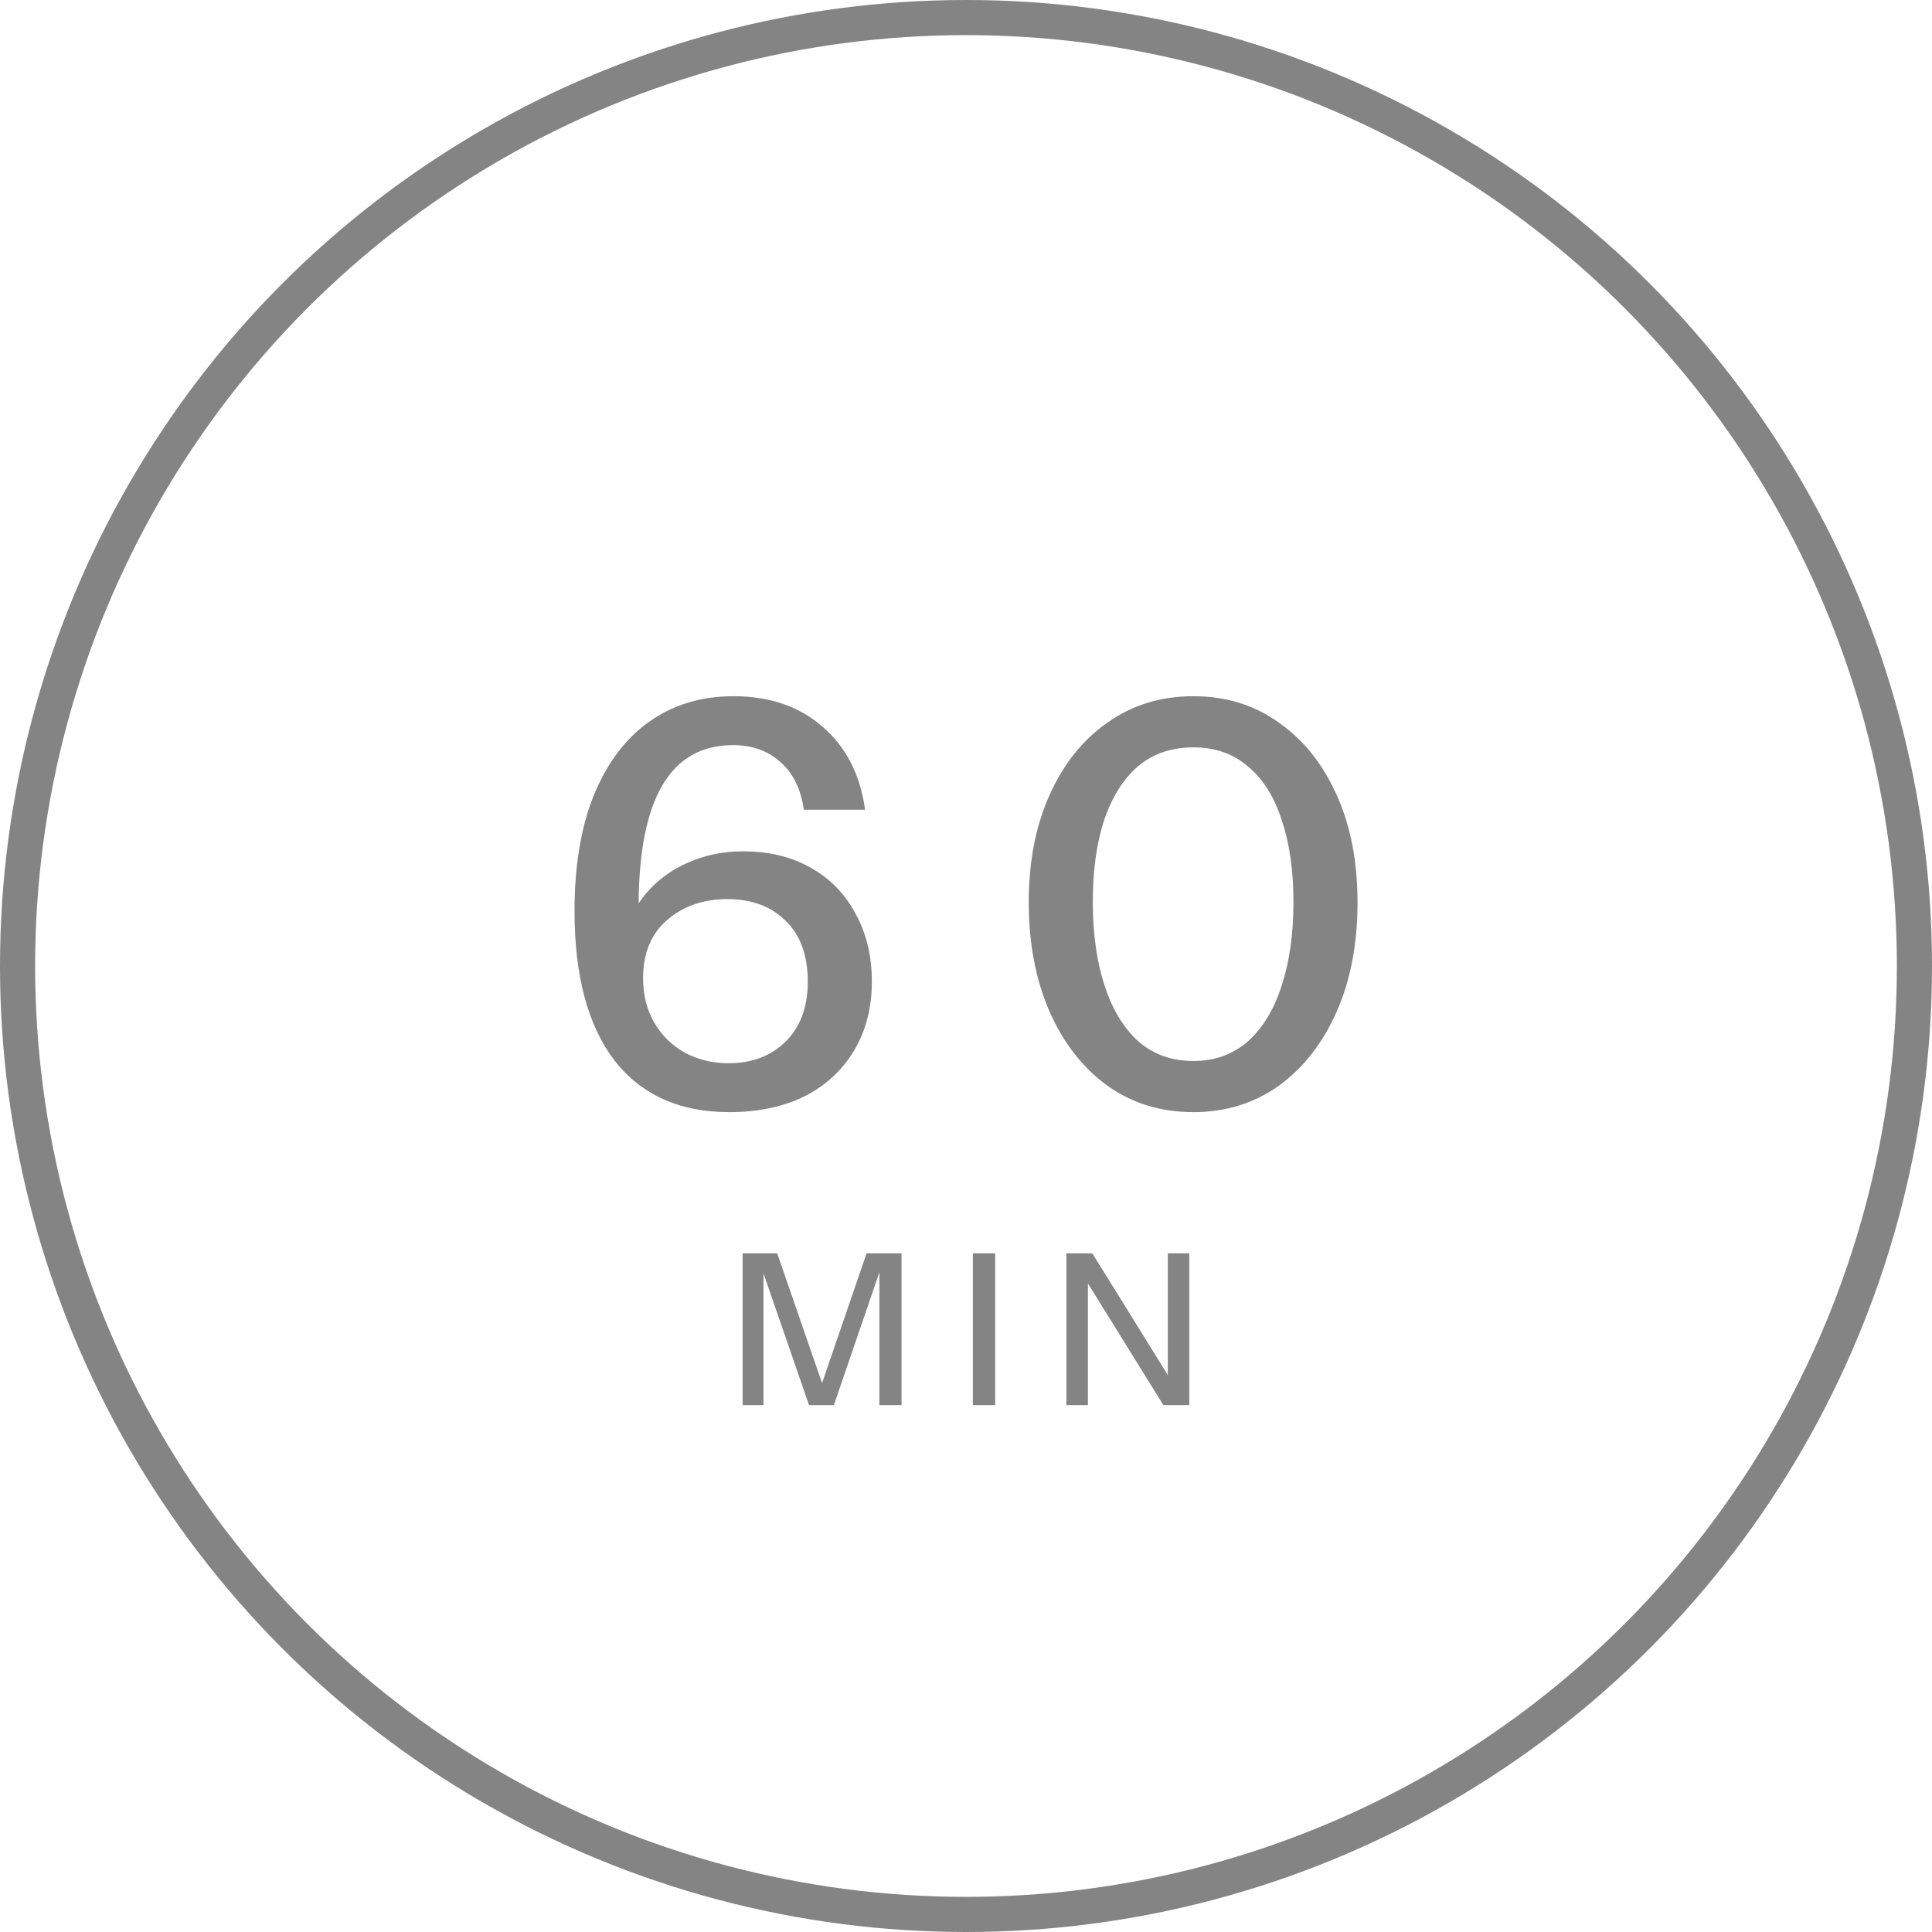 <svg xmlns="http://www.w3.org/2000/svg" fill="none" viewBox="0 0 110 110" height="110" width="110">
<path fill="#848484" d="M41.511 63.32C38.695 63.32 36.519 62.339 34.983 60.376C33.468 58.392 32.711 55.555 32.711 51.864C32.711 49.304 33.074 47.117 33.799 45.304C34.546 43.469 35.591 42.072 36.935 41.112C38.3 40.131 39.911 39.64 41.767 39.64C43.815 39.64 45.5 40.216 46.823 41.368C48.167 42.52 48.978 44.099 49.255 46.104H45.767C45.596 44.909 45.148 44.003 44.423 43.384C43.719 42.744 42.823 42.424 41.735 42.424C39.943 42.424 38.599 43.192 37.703 44.728C36.807 46.264 36.359 48.579 36.359 51.672V53.752L35.527 53.464C35.74 52.461 36.167 51.587 36.807 50.84C37.447 50.093 38.236 49.517 39.175 49.112C40.135 48.685 41.18 48.472 42.311 48.472C43.783 48.472 45.063 48.781 46.151 49.4C47.26 50.019 48.114 50.893 48.711 52.024C49.33 53.133 49.639 54.424 49.639 55.896C49.639 57.389 49.298 58.701 48.615 59.832C47.954 60.941 47.015 61.805 45.799 62.424C44.583 63.021 43.154 63.32 41.511 63.32ZM41.479 60.536C42.802 60.536 43.879 60.131 44.711 59.32C45.564 58.488 45.991 57.347 45.991 55.896C45.991 54.403 45.575 53.251 44.743 52.44C43.911 51.608 42.802 51.192 41.415 51.192C40.05 51.192 38.908 51.587 37.991 52.376C37.074 53.165 36.615 54.264 36.615 55.672C36.615 56.653 36.828 57.507 37.255 58.232C37.682 58.957 38.258 59.523 38.983 59.928C39.73 60.333 40.562 60.536 41.479 60.536ZM67.948 63.32C66.092 63.32 64.46 62.819 63.052 61.816C61.644 60.792 60.546 59.384 59.756 57.592C58.967 55.779 58.572 53.709 58.572 51.384C58.572 49.059 58.967 47.021 59.756 45.272C60.546 43.501 61.644 42.125 63.052 41.144C64.46 40.141 66.092 39.64 67.948 39.64C69.804 39.64 71.426 40.141 72.812 41.144C74.22 42.125 75.319 43.501 76.108 45.272C76.898 47.021 77.292 49.059 77.292 51.384C77.292 53.731 76.898 55.8 76.108 57.592C75.319 59.384 74.22 60.792 72.812 61.816C71.404 62.819 69.783 63.32 67.948 63.32ZM67.948 60.408C69.164 60.408 70.199 60.035 71.052 59.288C71.906 58.52 72.546 57.464 72.972 56.12C73.42 54.755 73.644 53.165 73.644 51.352C73.644 49.56 73.42 48.003 72.972 46.68C72.546 45.357 71.906 44.344 71.052 43.64C70.22 42.915 69.186 42.552 67.948 42.552C66.69 42.552 65.634 42.915 64.78 43.64C63.948 44.365 63.308 45.389 62.86 46.712C62.434 48.013 62.22 49.56 62.22 51.352C62.22 53.165 62.444 54.755 62.892 56.12C63.34 57.485 63.98 58.541 64.812 59.288C65.666 60.035 66.711 60.408 67.948 60.408Z"></path>
<path fill="#848484" d="M42.282 80V71.36H44.25L47.13 79.688H46.482L49.338 71.36H51.33V80H50.07V71.876H50.262L47.478 80H46.062L43.278 71.948H43.47V80H42.282ZM55.39 80V71.36H56.662V80H55.39ZM60.717 80V71.36H62.193L66.777 78.752L66.489 78.812V71.36H67.713V80H66.237L61.653 72.608L61.941 72.548V80H60.717Z"></path>
<circle stroke-width="2" stroke="#848484" r="54" cy="55" cx="55"></circle>
</svg>
